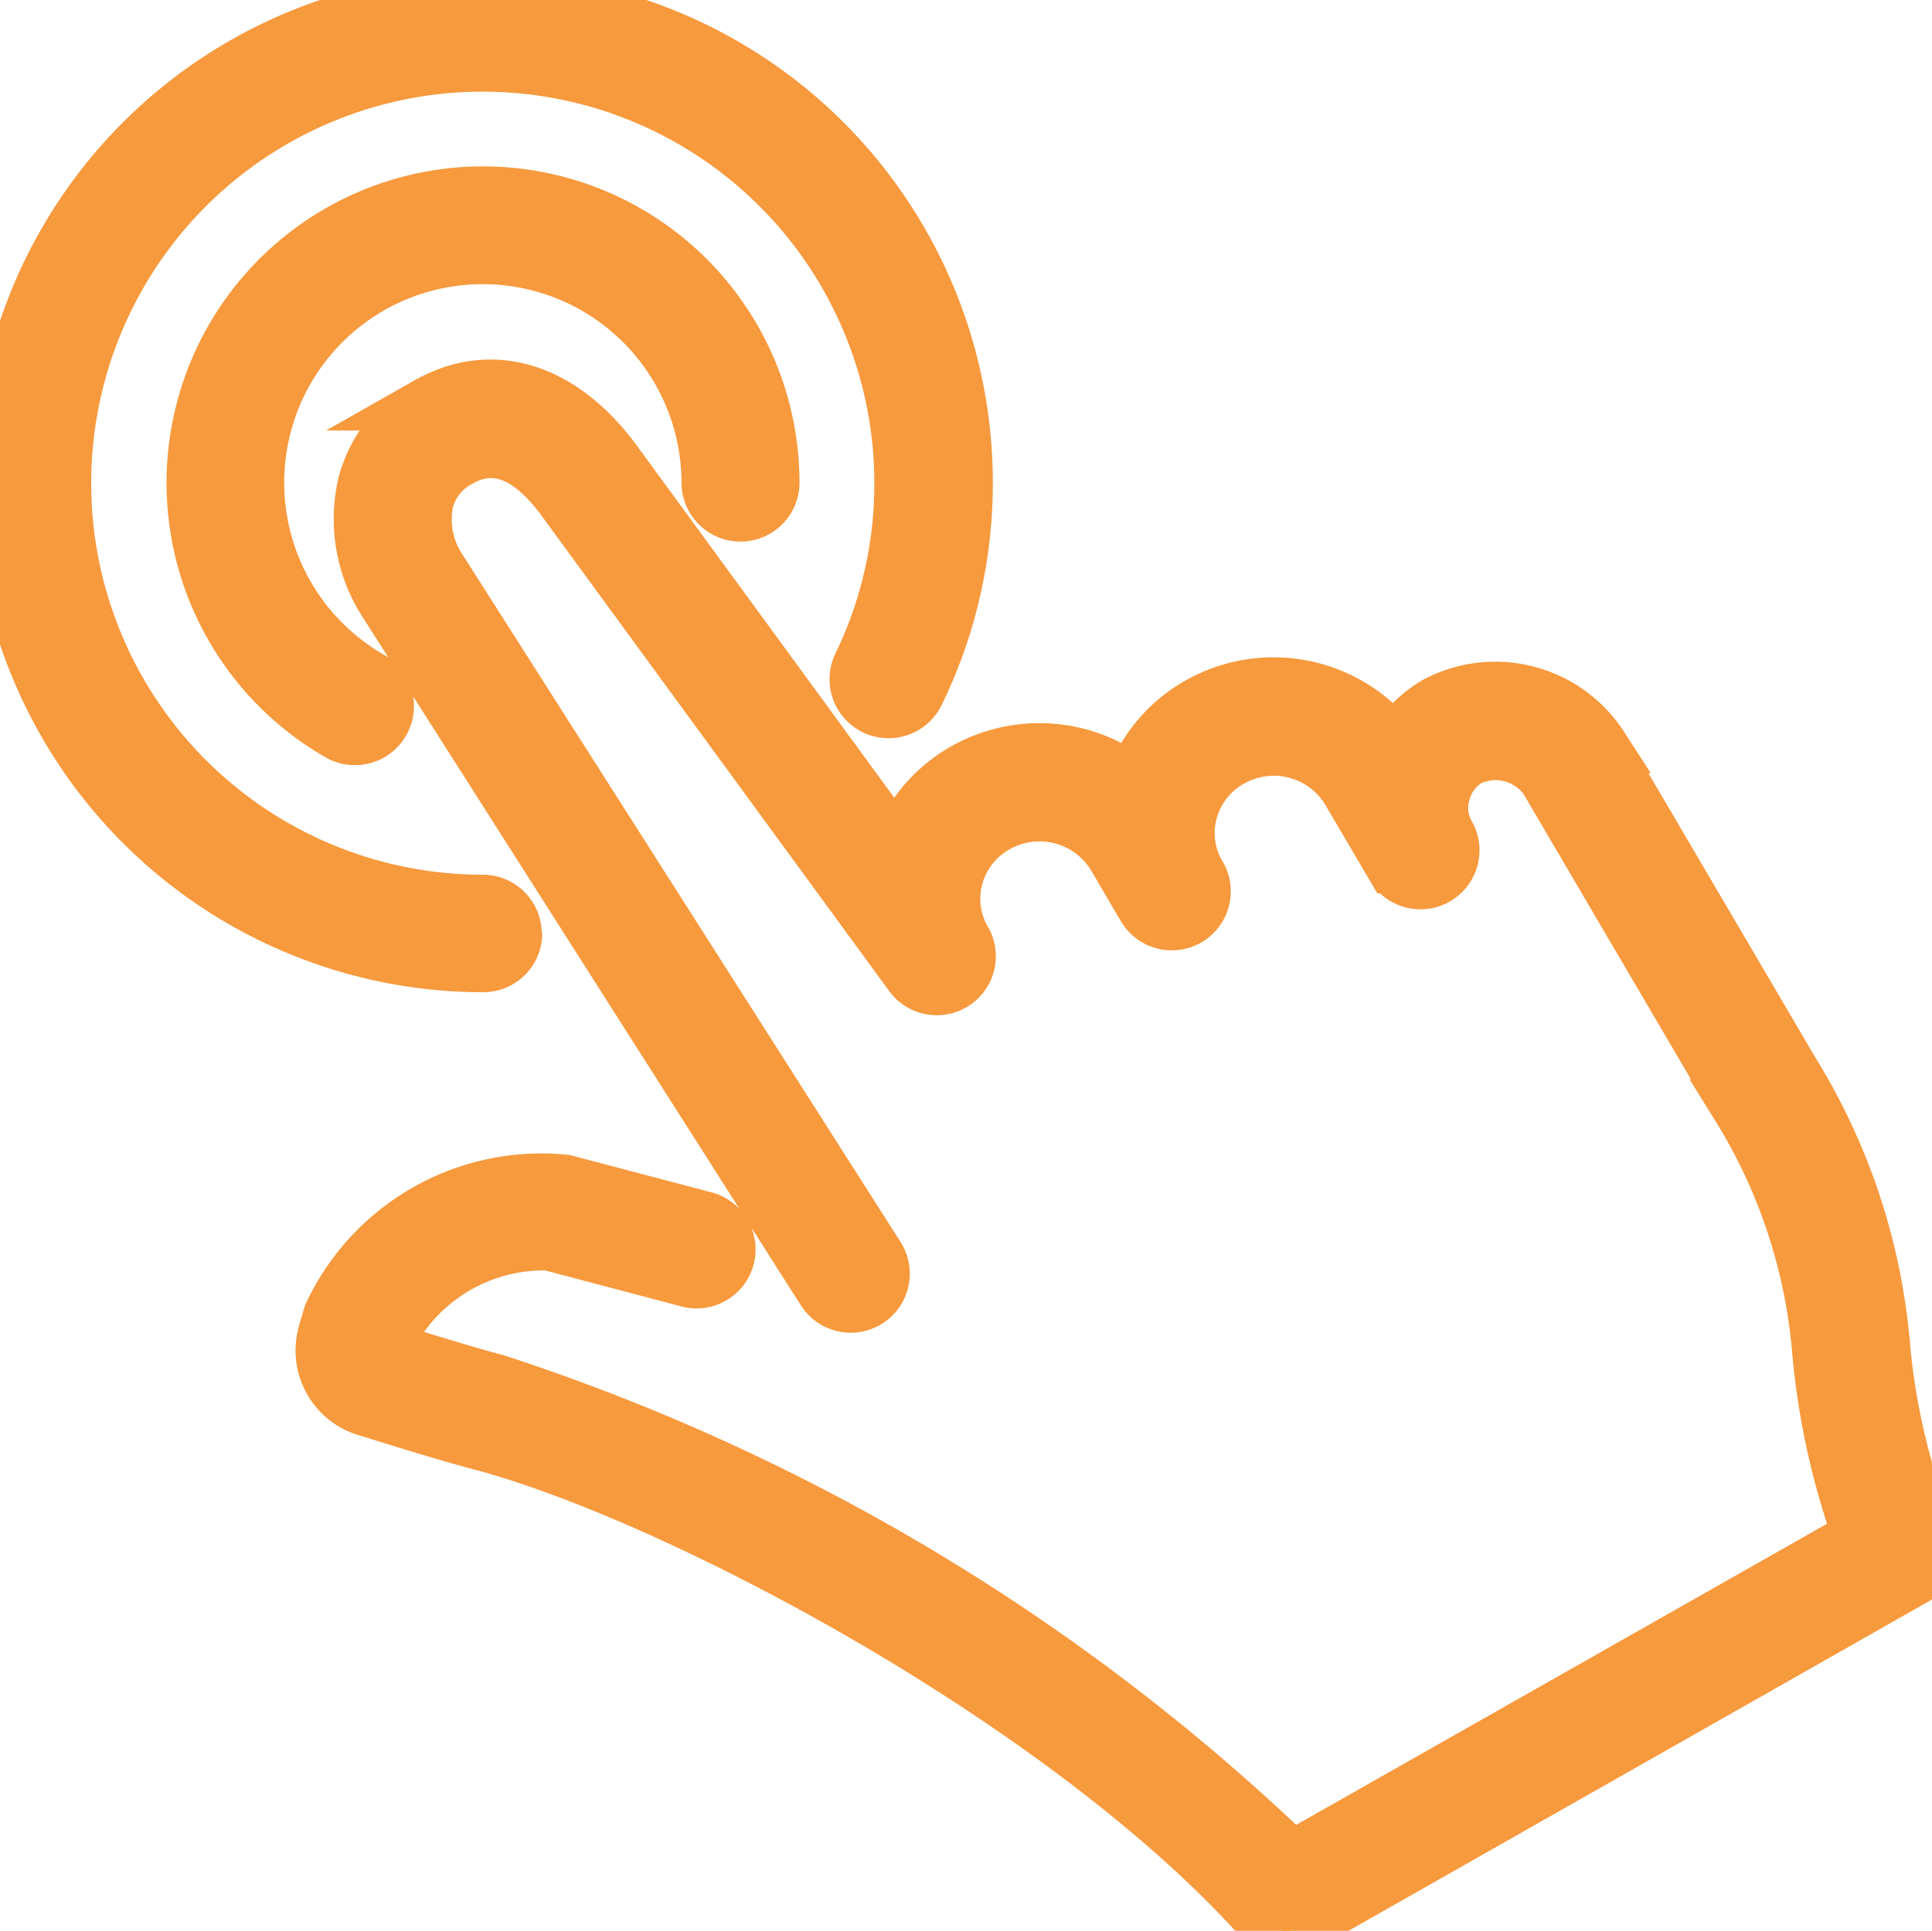 <svg xmlns="http://www.w3.org/2000/svg" xmlns:xlink="http://www.w3.org/1999/xlink" id="Group_288" data-name="Group 288" width="36.018" height="36" viewBox="0 0 36.018 36"><defs><clipPath id="clip-path"><rect id="Rectangle_164" data-name="Rectangle 164" width="36.018" height="36" fill="#f7993d" stroke="#f7993d" stroke-width="1"></rect></clipPath></defs><g id="Group_288-2" data-name="Group 288" clip-path="url(#clip-path)"><path id="Path_230" data-name="Path 230" d="M9.6,17.409a.6.6,0,0,0-.6-.6,7.8,7.8,0,1,1,7.8-7.8,7.73,7.73,0,0,1-.775,3.393.6.6,0,0,0,1.081.523A8.914,8.914,0,0,0,18.009,9a9,9,0,1,0-9,9,.6.6,0,0,0,.6-.6" fill="#f7993d" stroke="#f7993d" stroke-width="1"></path><path id="Path_231" data-name="Path 231" d="M39.153,32.482a12.611,12.611,0,0,1-.862-3.564,11.565,11.565,0,0,0-1.674-5.1l-3.579-6.095a2.359,2.359,0,0,0-3.071-.813,2.185,2.185,0,0,0-.788.773,2.832,2.832,0,0,0-3.651-.754,2.754,2.754,0,0,0-1.237,1.451,2.839,2.839,0,0,0-3.13-.224,2.755,2.755,0,0,0-1.241,1.464l-5.242-7.171c-1-1.385-2.316-1.8-3.523-1.116A2.4,2.4,0,0,0,9.98,12.818a2.873,2.873,0,0,0,.366,2.2l8.187,12.858a.6.6,0,1,0,1.014-.645L11.371,14.4a1.67,1.67,0,0,1-.231-1.266,1.209,1.209,0,0,1,.608-.748c.658-.375,1.317-.115,1.959.777l6.461,8.836a.6.6,0,0,0,1-.658,1.527,1.527,0,0,1-.16-1.175,1.561,1.561,0,0,1,.745-.958,1.624,1.624,0,0,1,2.2.575l.55.938a.6.6,0,1,0,1.035-.607h0a1.522,1.522,0,0,1-.16-1.174,1.557,1.557,0,0,1,.746-.957,1.621,1.621,0,0,1,2.194.575l.826,1.406a.6.6,0,0,0,1.035-.608h0a.984.984,0,0,1-.09-.758,1.029,1.029,0,0,1,.474-.633A1.156,1.156,0,0,1,32,18.333l3.579,6.1a10.274,10.274,0,0,1,1.518,4.64,13.985,13.985,0,0,0,.751,3.374L27.269,38.449a38.775,38.775,0,0,0-14.828-8.891c-.65-.171-1.821-.539-2.039-.607l.088-.306a3.251,3.251,0,0,1,2.919-1.651L16,27.678a.6.6,0,1,0,.306-1.16l-2.595-.684A4.348,4.348,0,0,0,9.335,28.32l-.1.341a.547.547,0,0,0-.015.065,1.149,1.149,0,0,0,.669,1.317c.02.009.042.017.063.024.058.018,1.425.452,2.182.651,3.618.953,10.91,4.8,14.568,8.888a.6.6,0,0,0,.743.122l11.447-6.5a.6.6,0,0,0,.259-.749" transform="translate(-3.18 -3.806)" fill="#f7993d" stroke="#f7993d" stroke-width="1"></path><path id="Path_232" data-name="Path 232" d="M10.907,6.7a4.207,4.207,0,0,1,4.2,4.2.6.6,0,0,0,1.2,0,5.4,5.4,0,1,0-8.088,4.688.593.593,0,0,0,.3.08.6.6,0,0,0,.3-1.12A4.2,4.2,0,0,1,10.907,6.7" transform="translate(-1.902 -1.902)" fill="#f7993d" stroke="#f7993d" stroke-width="1"></path></g></svg>